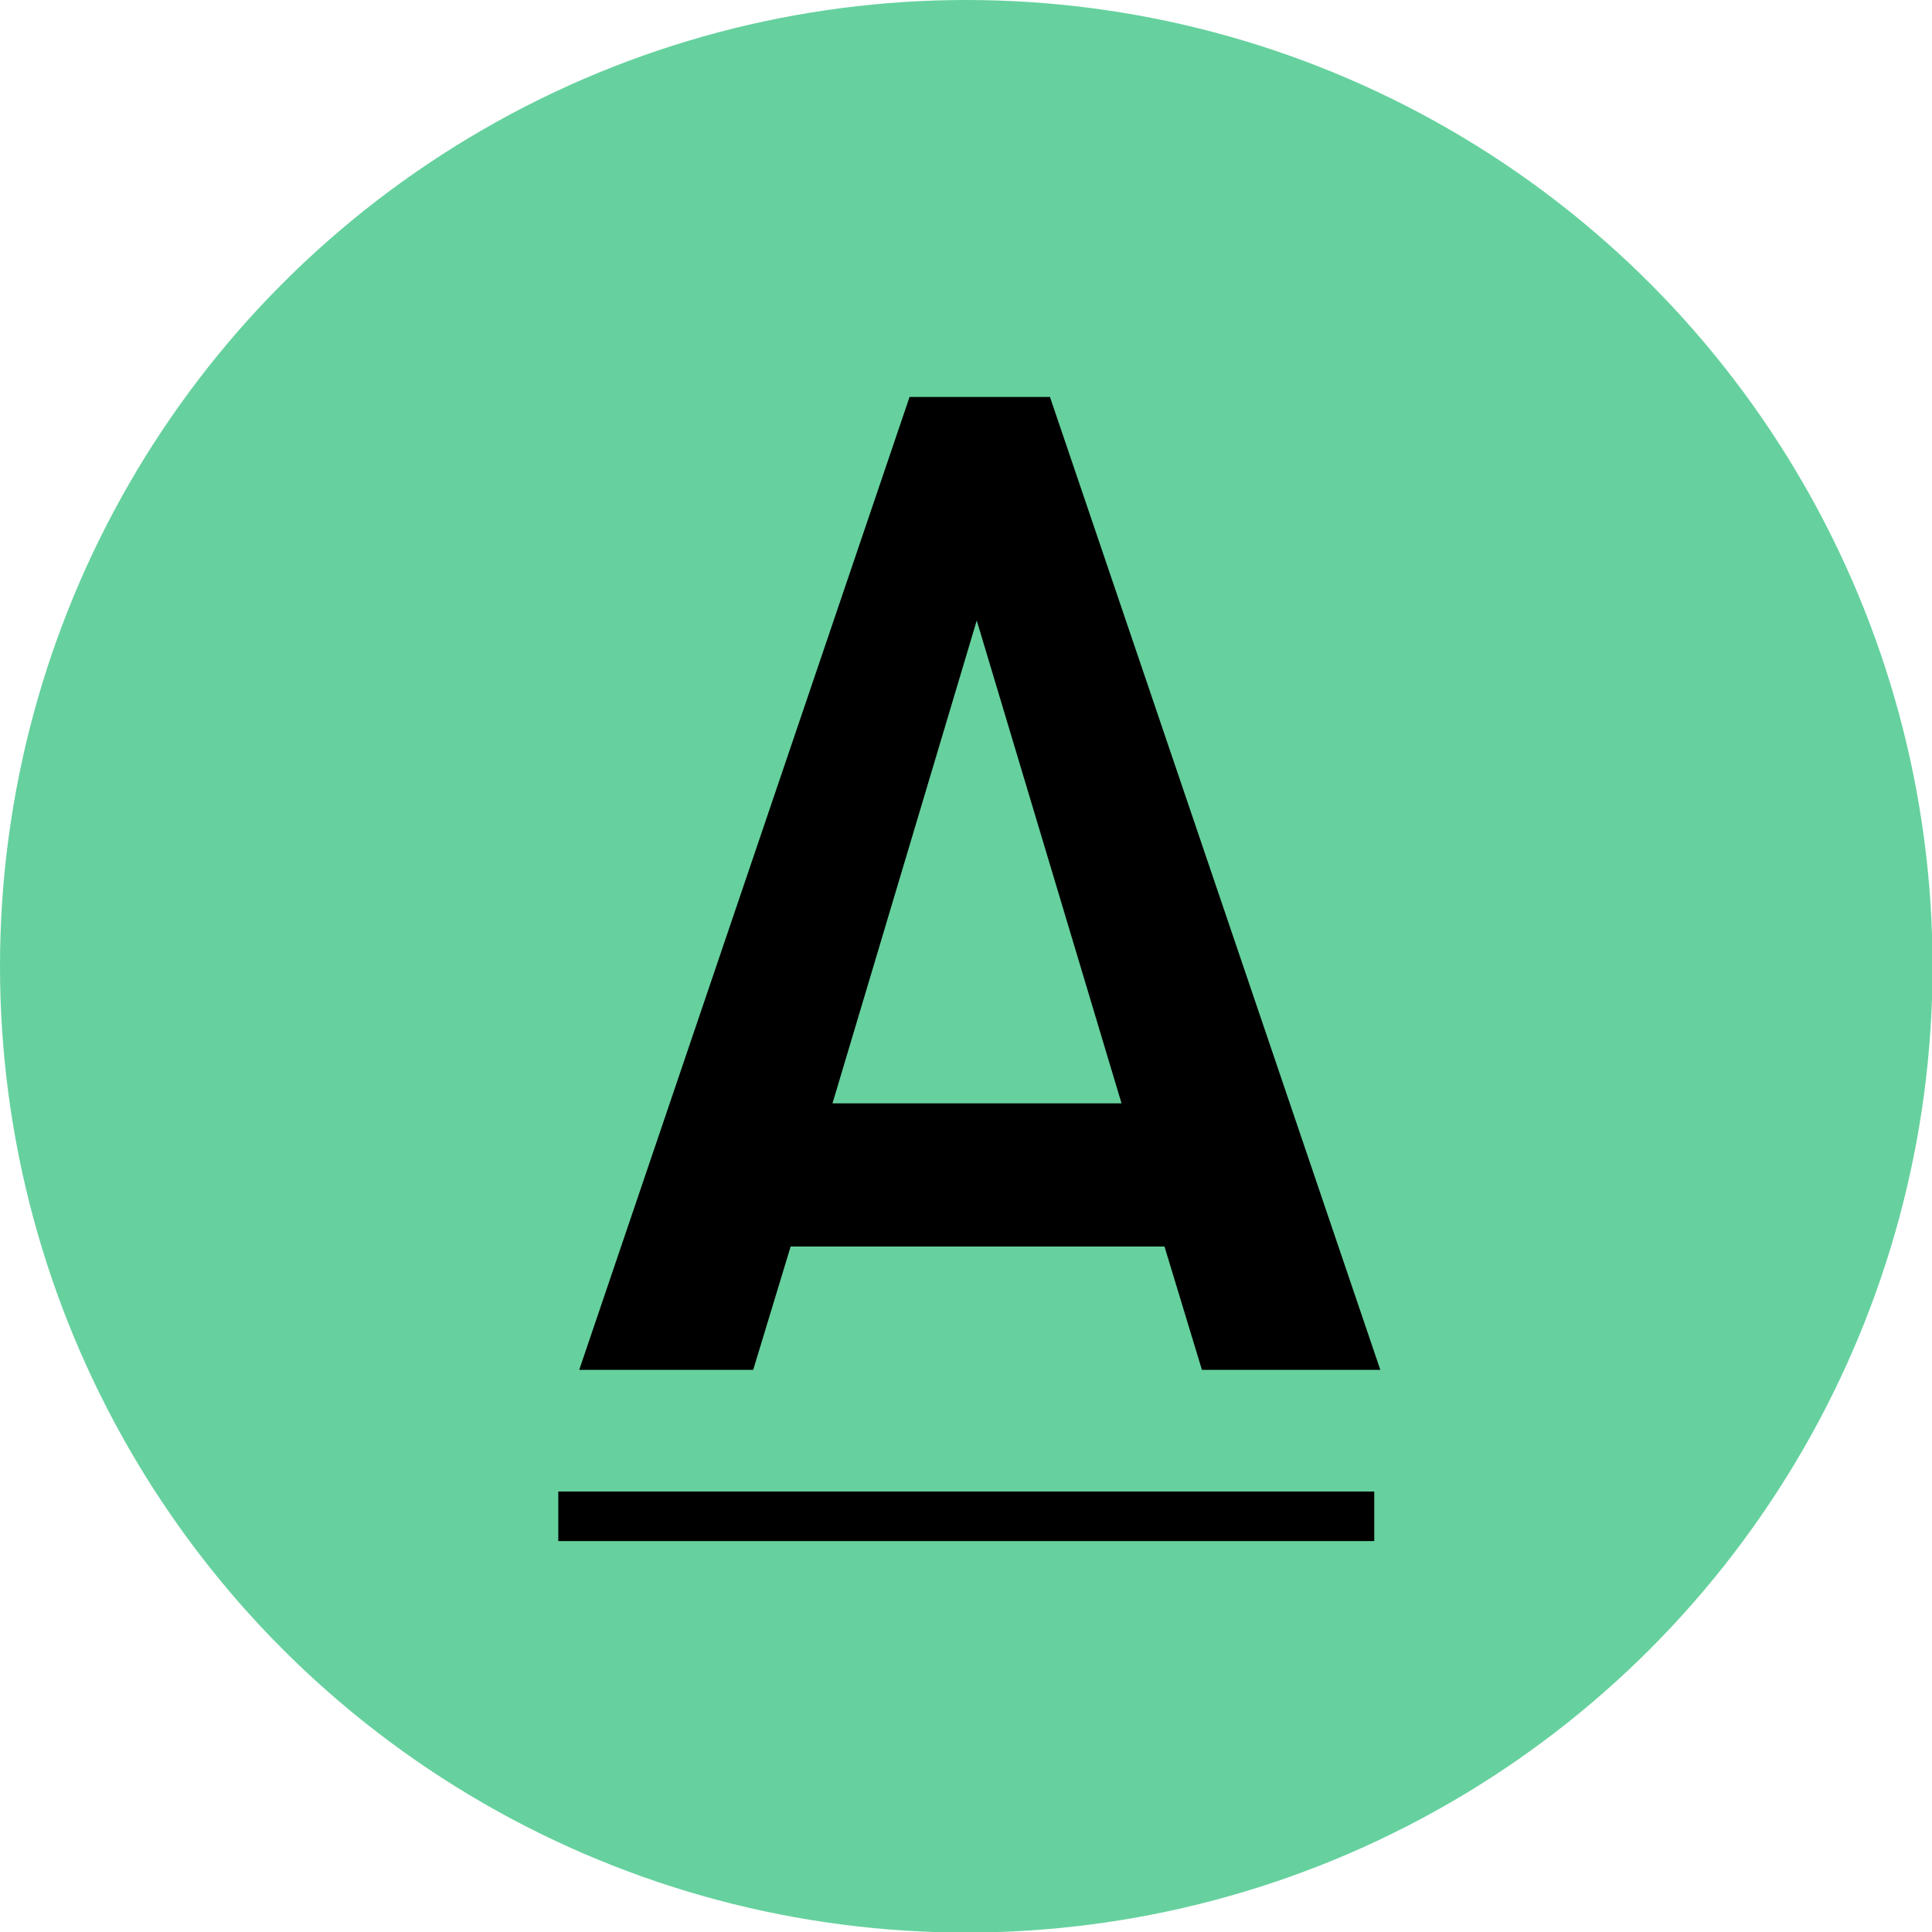 <svg id="Layer_1" data-name="Layer 1" xmlns="http://www.w3.org/2000/svg" viewBox="0 0 35.09 35.09"><defs><style>.cls-1{fill:#66d19e;}</style></defs><circle class="cls-1" cx="17.55" cy="17.55" r="17.55"/><path d="M964.14,312.61l-.68-2.24h-6.79l-.68,2.24h-3.16l6-17.67h2.55l6,17.67Zm-6.71-4.84h5.25L960.05,299Z" transform="translate(-942.31 -287.73)"/><rect x="10.14" y="27.09" width="14.82" height="0.9"/></svg>